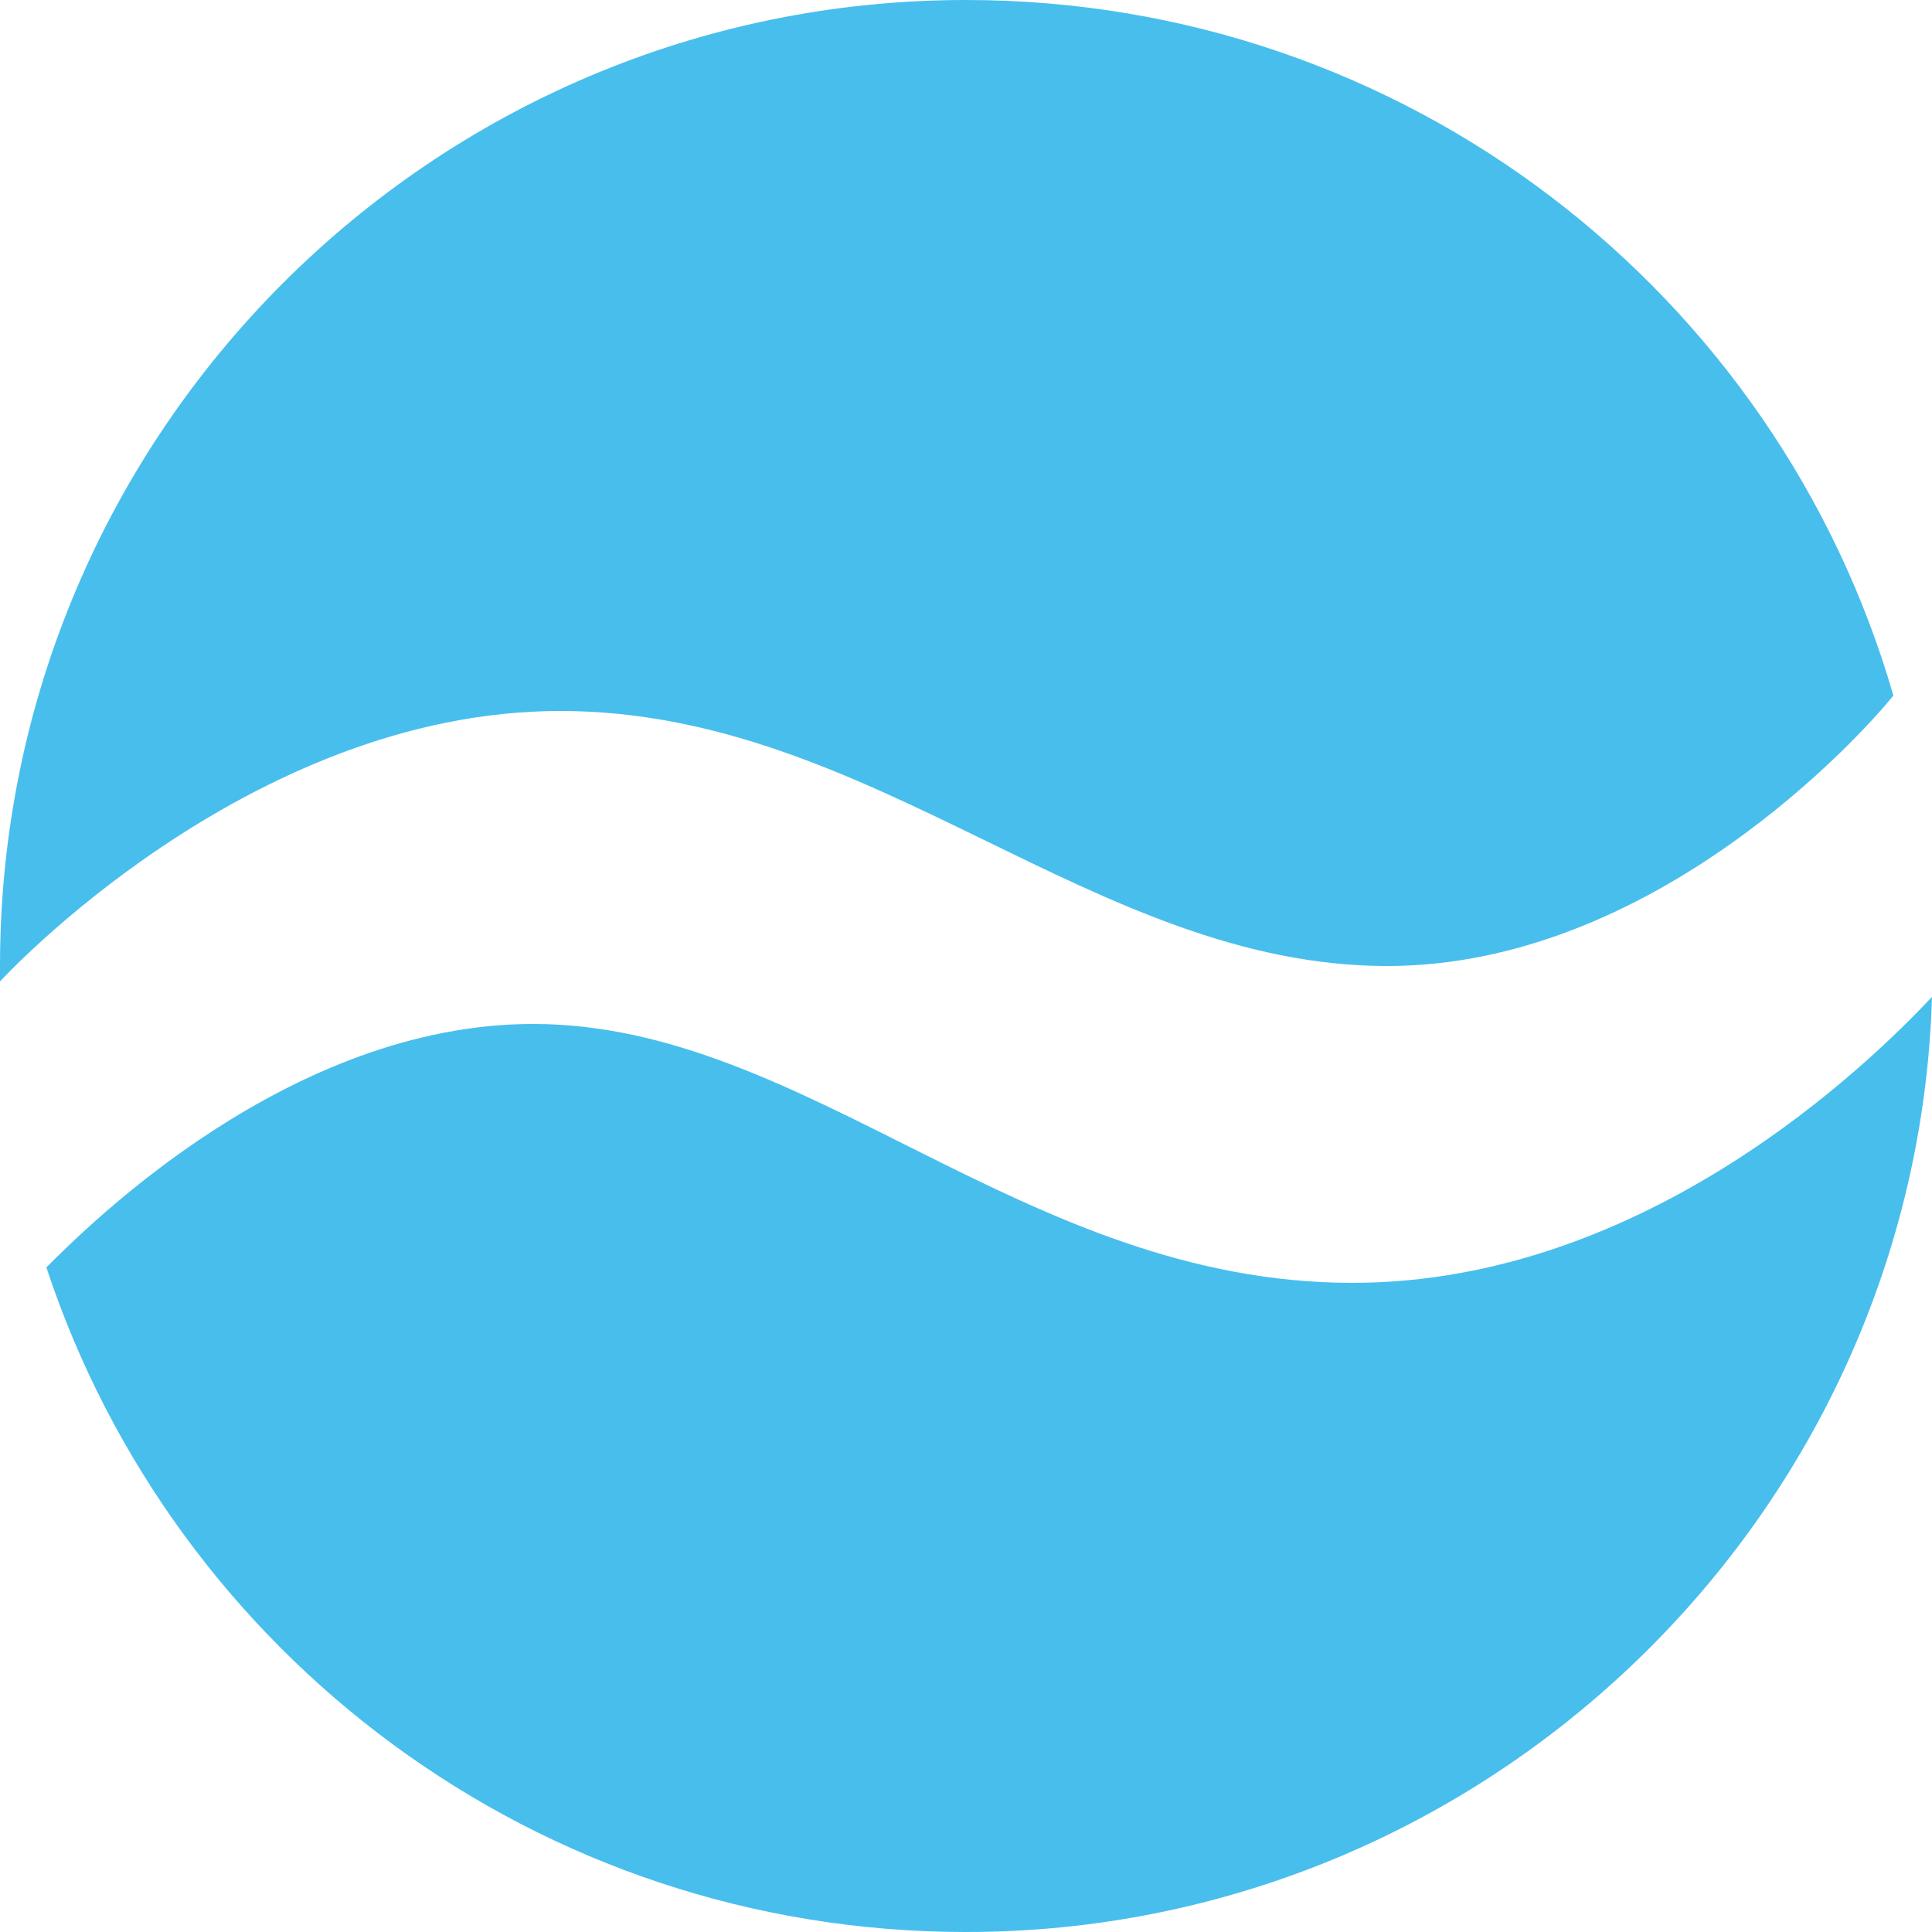 <svg version="1.1" id="Layer_1" xmlns:x="ns_extend;" xmlns:i="ns_ai;" xmlns:graph="ns_graphs;" xmlns:cc="http://creativecommons.org/ns#" xmlns:dc="http://purl.org/dc/elements/1.1/" xmlns:rdf="http://www.w3.org/1999/02/22-rdf-syntax-ns#" xmlns="http://www.w3.org/2000/svg" xmlns:xlink="http://www.w3.org/1999/xlink" x="0px" y="0px" viewBox="0 0 50 50" style="enable-background:new 0 0 50 50;" xml:space="preserve">
 <style type="text/css">
  .st0{fill:#48BEED;}
 </style>
 <g>
  <g>
   <g>
    <g>
     <g>
      <path class="st0" d="M0,25c0,0.1,0,0.3,0,0.4l0,0c0,0,6.4-7,14.5-7s13.8,6.6,21.4,6.6c6.9,0,12.3-6,13.1-7C46,7.6,36.4,0,25,0
						C11.2,0,0,11.2,0,25 M35,33.2c-8.5,0-14.1-6.7-21.2-6.7c-6.3,0-11.5,5.2-12.6,6.3C4.5,42.8,13.9,50,25,50
						c13.5,0,24.6-10.8,25-24.2C48.4,27.5,42.6,33.2,35,33.2">
      </path>
     </g>
    </g>
   </g>
  </g>
 </g>
</svg>